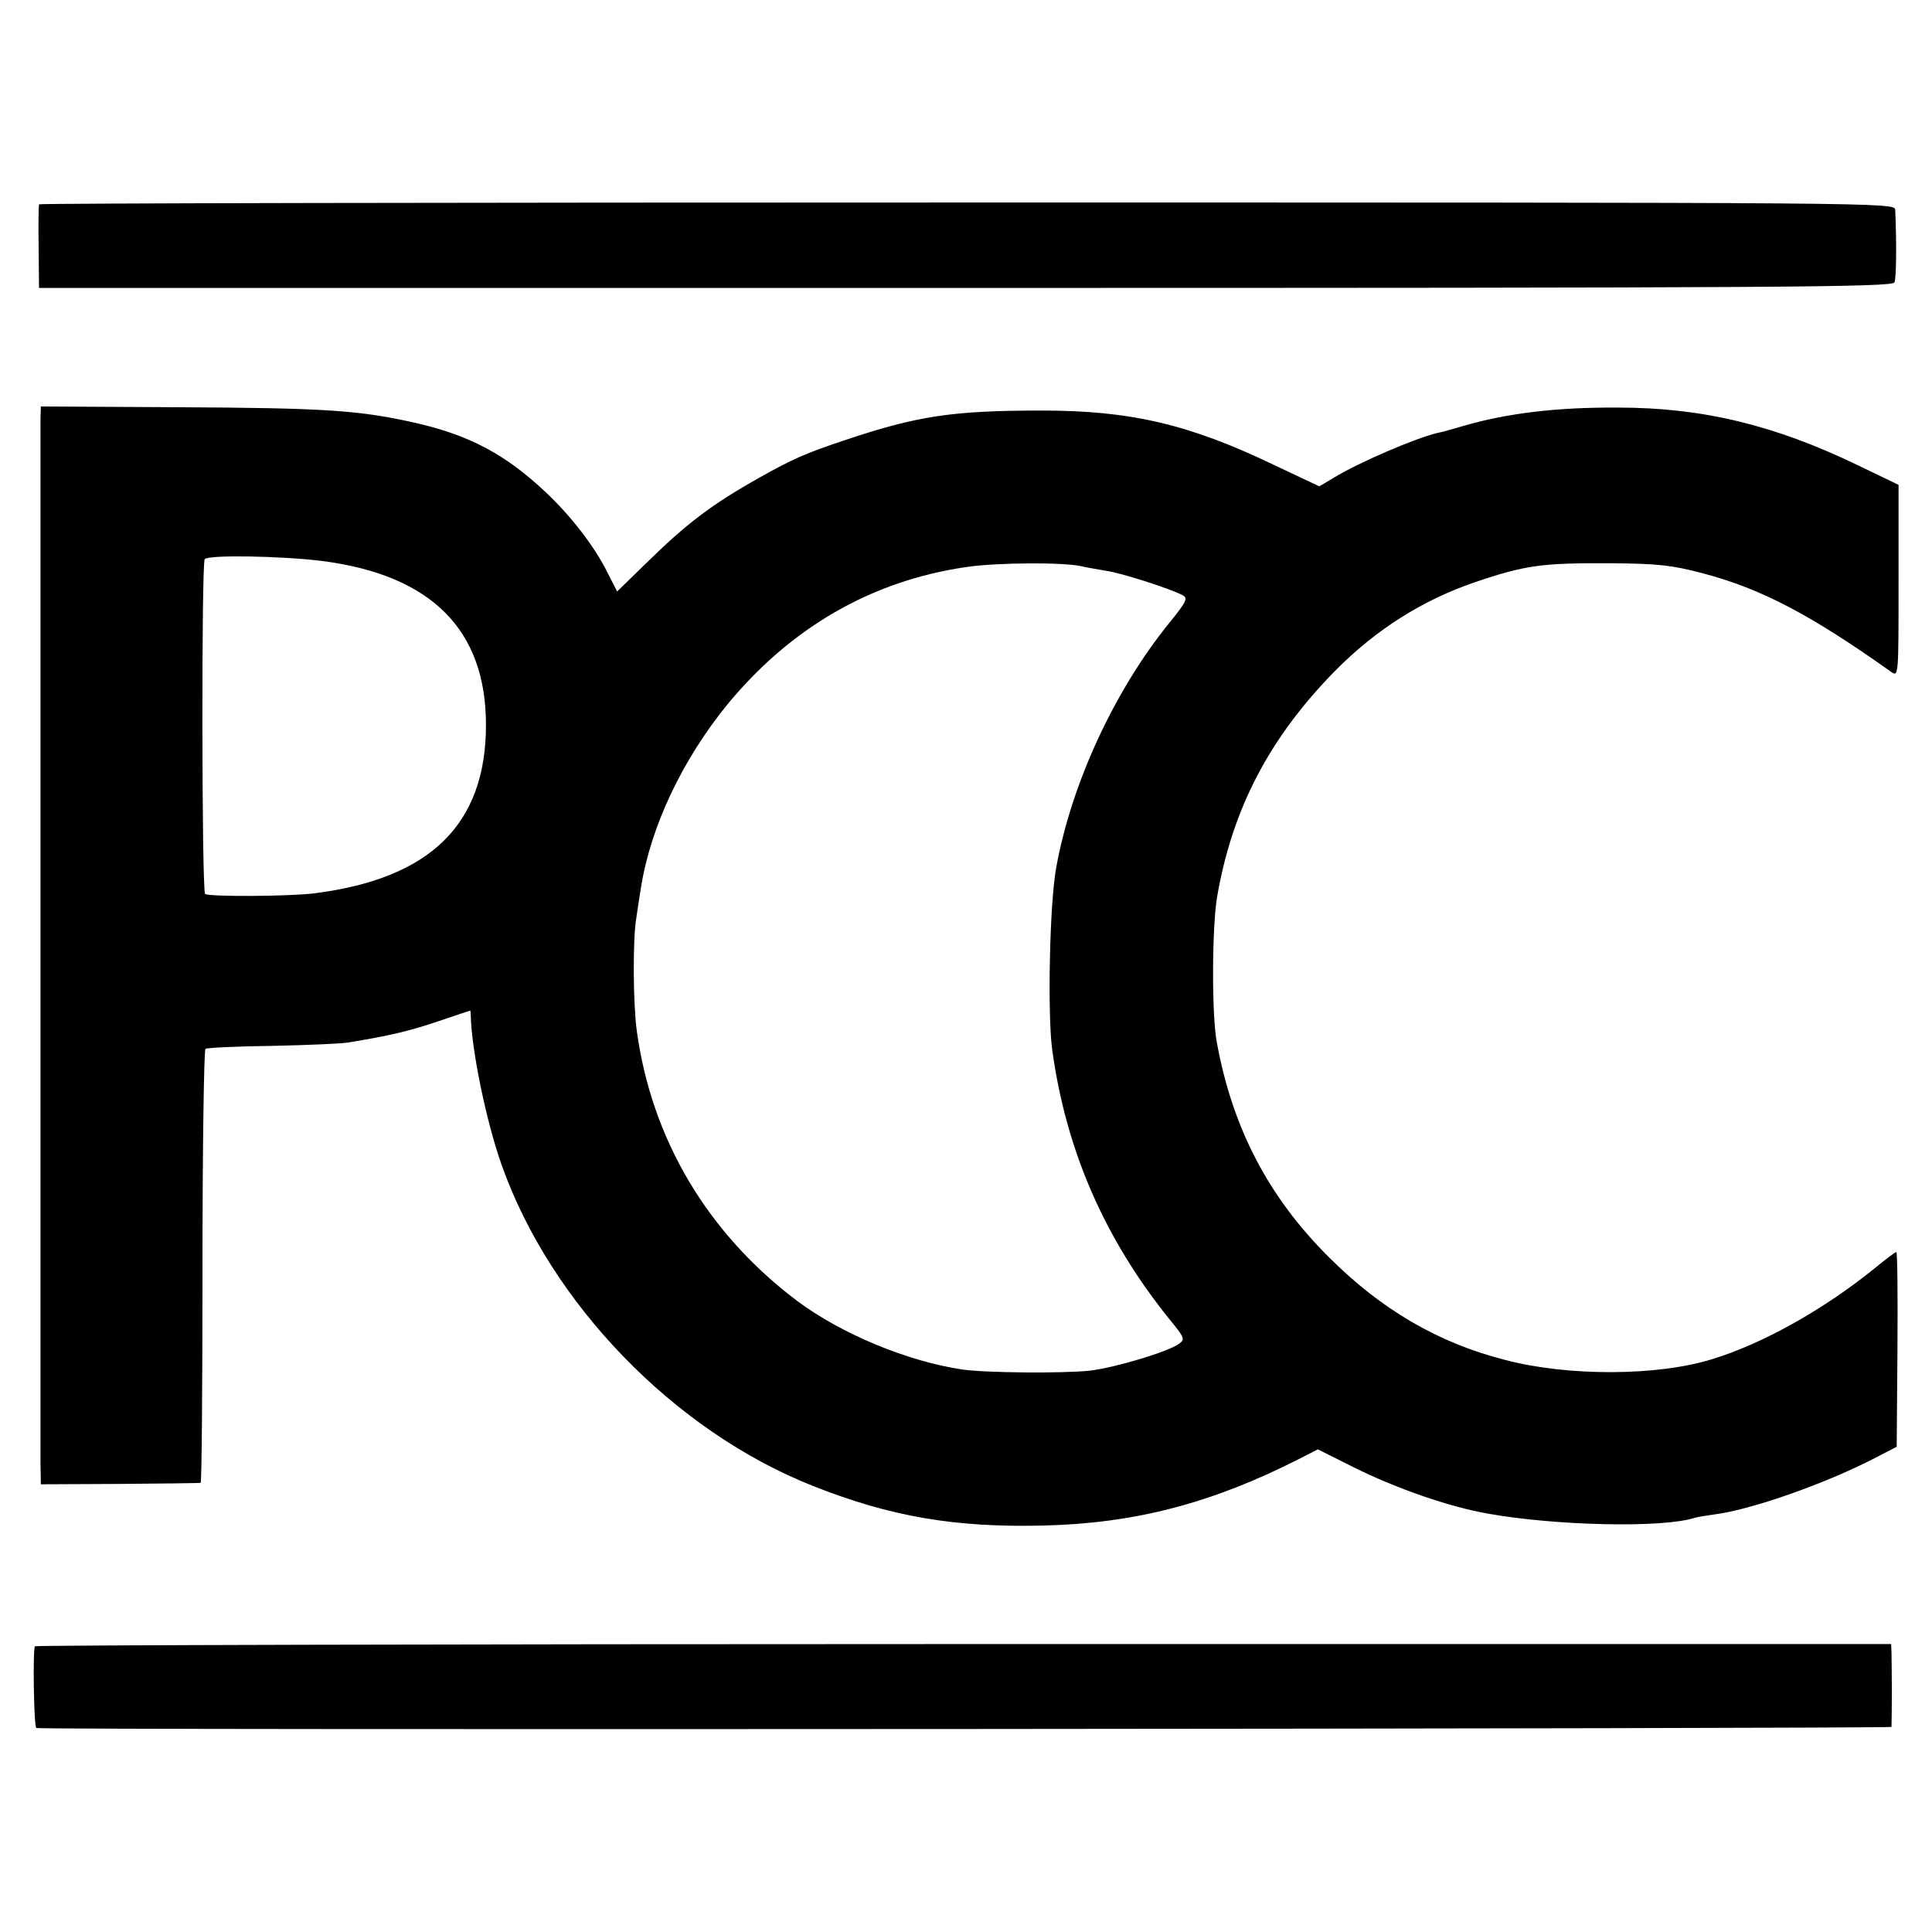 <?xml version="1.0" standalone="no"?>
<!DOCTYPE svg PUBLIC "-//W3C//DTD SVG 20010904//EN"
 "http://www.w3.org/TR/2001/REC-SVG-20010904/DTD/svg10.dtd">
<svg version="1.0" xmlns="http://www.w3.org/2000/svg"
 width="520pt" height="520pt" viewBox="0 0 520 520"
 preserveAspectRatio="xMidYMid meet">
<g transform="translate(0,520) scale(0.1,-0.1)"
fill="#000000" stroke="none">
<path d="M105 4650 c-1 -3 -2 -54 -1 -115 l1 -110 2493 0 c2210 0 2495 2 2501
15 5 12 6 104 2 195 -1 20 -8 20 -2497 20 -1373 0 -2497 -2 -2499 -5z"/>
<path d="M109 4076 c0 -40 0 -2744 0 -2816 l1 -55 213 1 c116 1 214 2 217 3 3
0 5 262 5 582 0 319 4 583 8 586 5 3 86 7 180 8 95 2 186 6 204 9 115 19 165
31 242 57 47 16 86 29 87 29 0 0 1 -6 1 -12 2 -93 41 -284 83 -403 132 -373
464 -716 837 -864 209 -83 383 -113 623 -107 245 6 452 60 686 179 l51 26 94
-47 c116 -58 260 -108 364 -126 185 -33 473 -39 557 -11 7 2 31 6 53 9 97 12
299 83 430 151 l60 31 2 262 c1 144 0 262 -3 262 -3 0 -30 -20 -60 -45 -135
-109 -298 -201 -435 -243 -147 -46 -389 -47 -559 -2 -180 46 -333 136 -473
276 -163 162 -260 348 -302 579 -14 73 -13 311 1 392 41 237 141 428 318 608
110 111 235 190 376 238 135 46 181 52 365 51 128 -1 164 -5 248 -27 159 -42
291 -112 508 -266 19 -13 19 -8 19 245 l0 259 -108 52 c-225 109 -420 156
-647 156 -165 1 -297 -15 -415 -49 -30 -9 -62 -18 -70 -19 -60 -14 -216 -81
-282 -122 l-37 -22 -123 58 c-227 109 -385 146 -623 146 -240 0 -335 -14 -529
-79 -108 -36 -144 -52 -231 -101 -130 -73 -197 -124 -307 -232 l-77 -75 -27
53 c-35 70 -98 151 -165 214 -107 101 -203 152 -343 185 -157 36 -244 42 -658
44 l-358 2 -1 -30z m759 -386 c293 -38 440 -185 440 -441 0 -267 -149 -413
-459 -453 -66 -9 -289 -10 -297 -2 -9 10 -10 888 -1 901 9 12 203 9 317 -5z
m2042 -14 c13 -3 42 -8 65 -12 40 -5 174 -48 208 -66 15 -8 11 -17 -37 -76
-147 -182 -262 -431 -303 -656 -18 -96 -24 -395 -11 -491 37 -271 141 -509
315 -725 42 -51 43 -55 26 -67 -28 -21 -172 -64 -238 -72 -74 -8 -284 -6 -345
3 -148 22 -326 96 -445 185 -240 181 -391 434 -431 726 -10 72 -11 242 -2 300
4 28 10 66 13 85 26 165 111 344 232 493 171 208 389 334 645 371 82 12 260
13 308 2z"/>
<path d="M94 769 c-6 -11 -3 -219 4 -220 32 -6 4992 -2 4993 3 0 5 1 46 1 93
0 47 -1 95 -1 108 l-1 22 -2496 0 c-1373 0 -2498 -3 -2500 -6z"/>
</g>
</svg>
